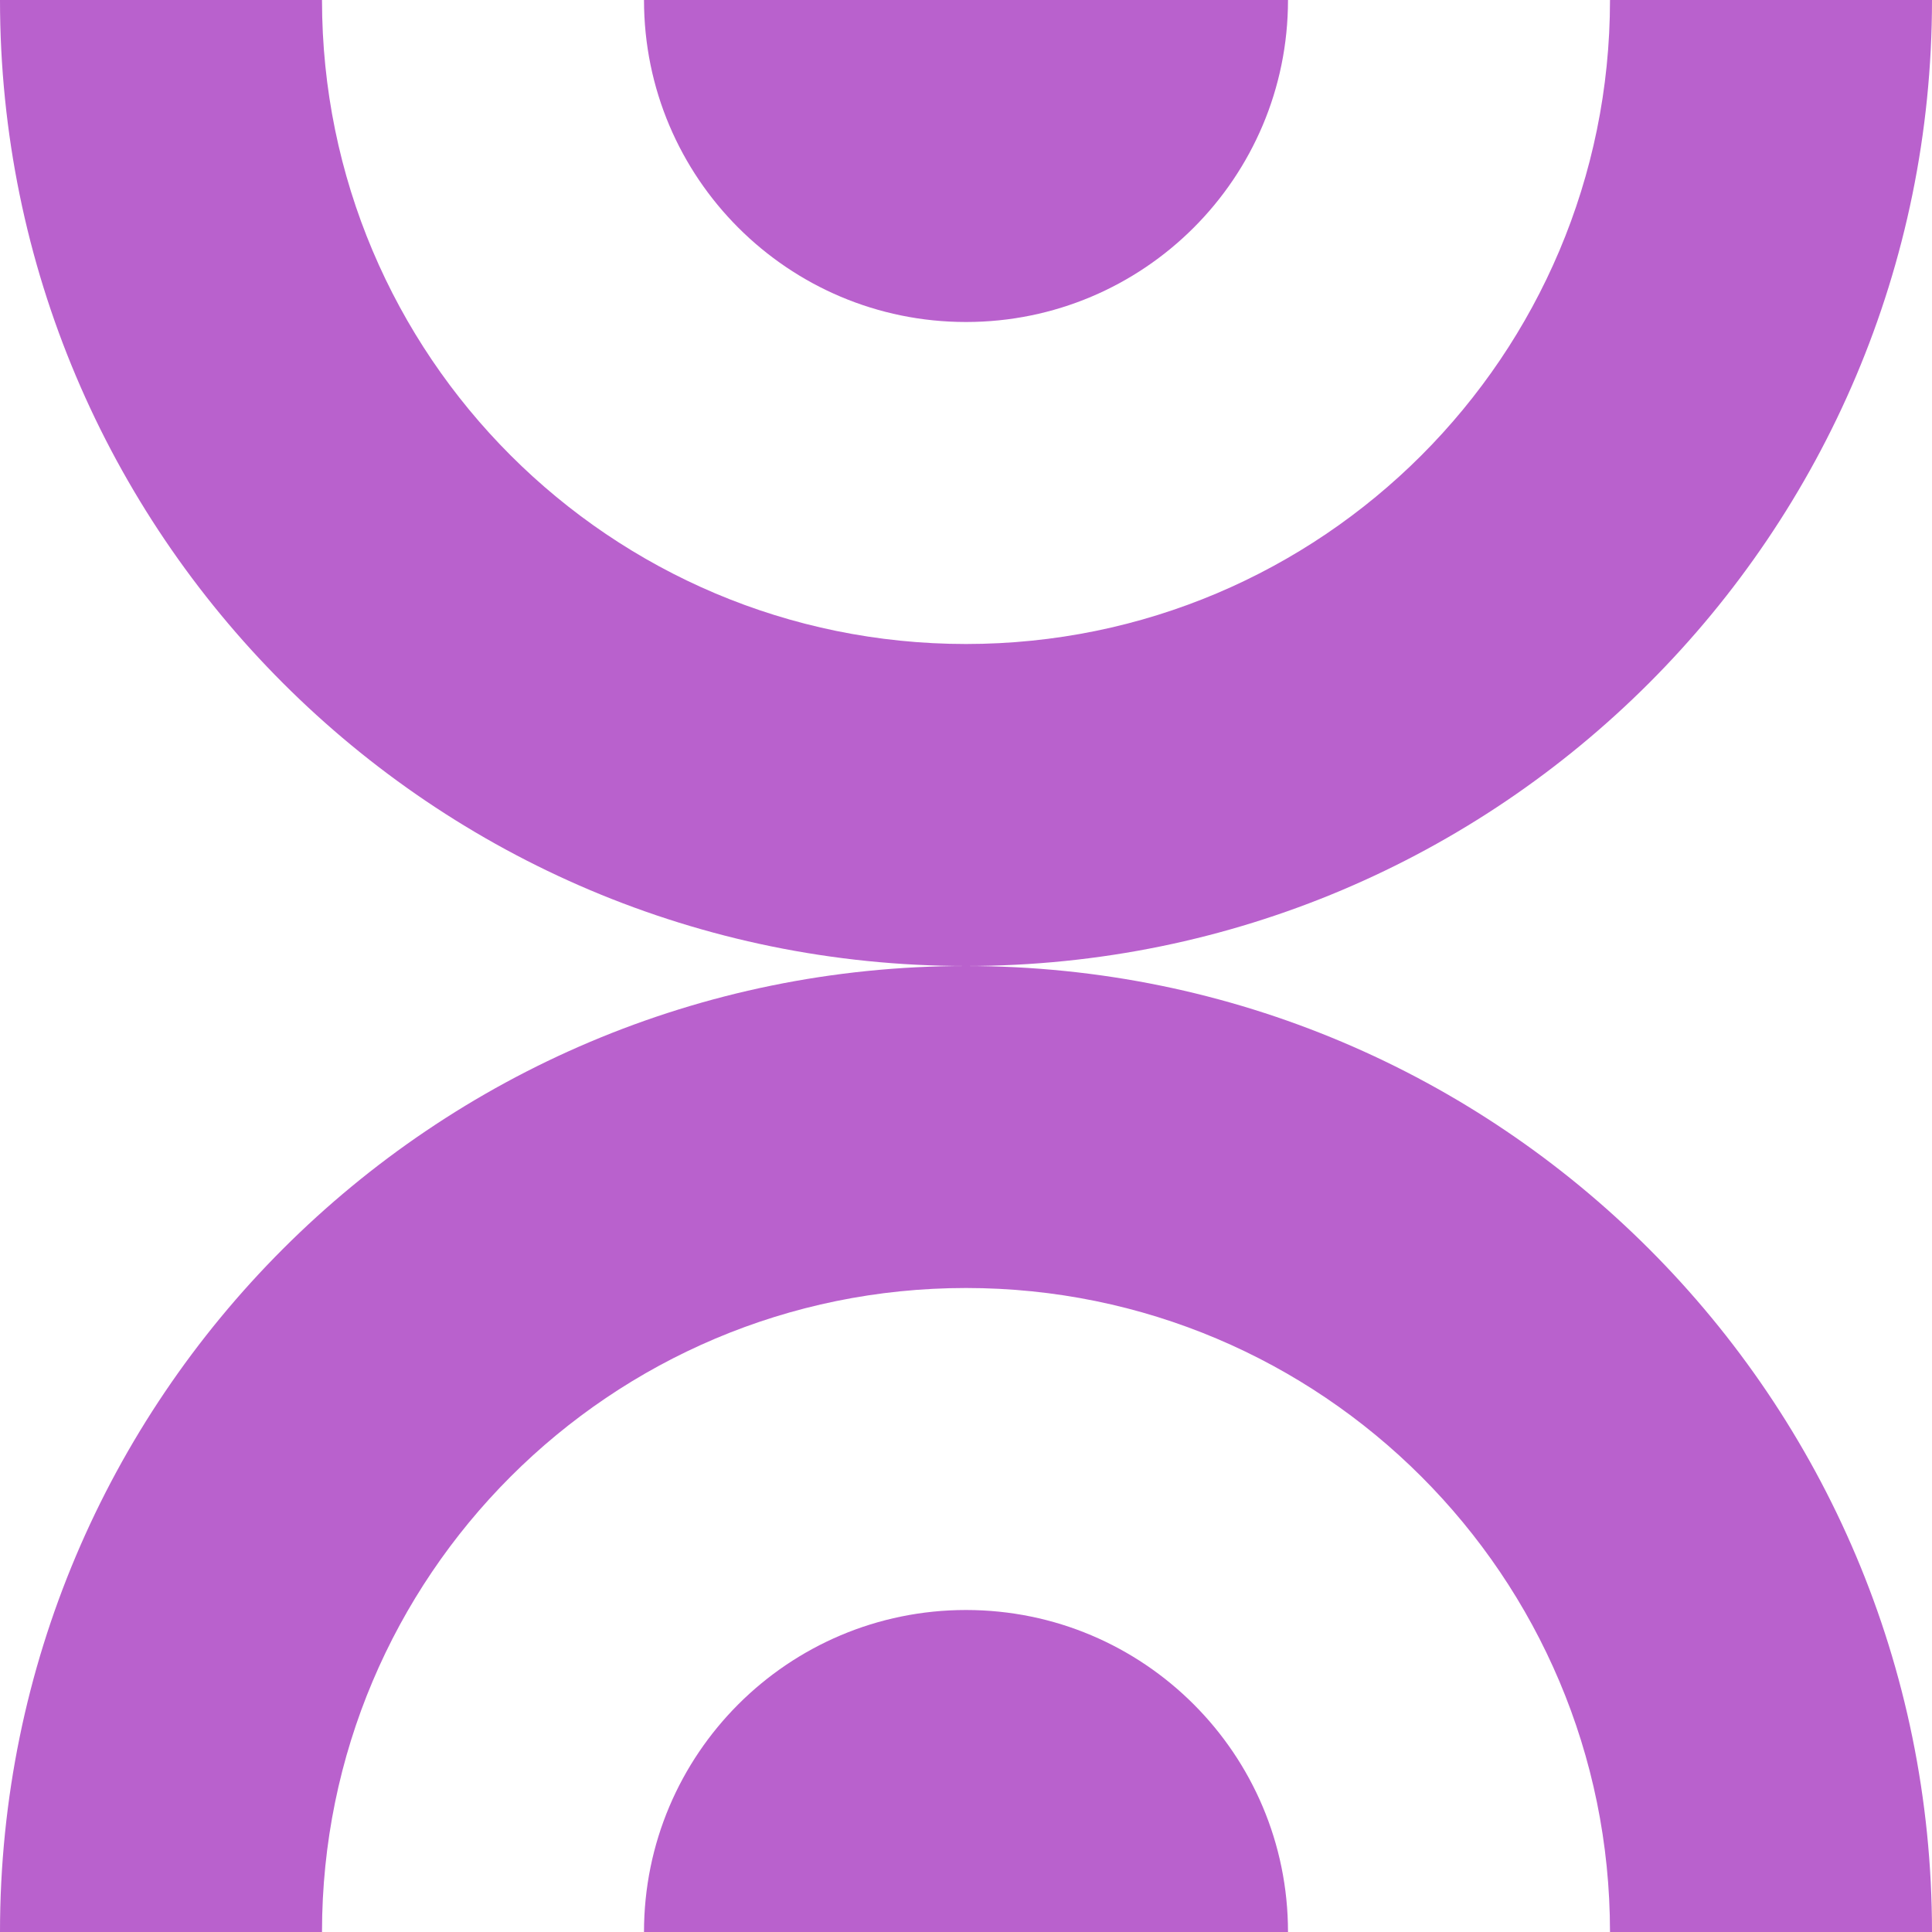 <svg width="270" height="270" viewBox="0 0 270 270" fill="none" xmlns="http://www.w3.org/2000/svg">
<path d="M0 1.07288e-05C0 74.558 60.442 135 135 135C209.558 135 270 74.558 270 0L225 0C225 49.706 184.706 90 135 90C85.294 90 45 49.706 45 1.07288e-05L0 1.07288e-05Z" fill="#B961CD"/>
<path d="M135 45C110.147 45 90 24.853 90 1.43051e-05L180 1.03711e-05C180 24.853 159.853 45 135 45Z" fill="#B961CD"/>
<path d="M135 135C60.442 135 0 195.442 0 270H45C45 220.294 85.294 180 135 180C184.706 180 225 220.294 225 270L270 270C270 195.442 209.558 135 135 135Z" fill="#B961CD"/>
<path d="M135 225C110.147 225 90 245.147 90 270L180 270C180 245.147 159.853 225 135 225Z" fill="#B961CD"/>
</svg>
